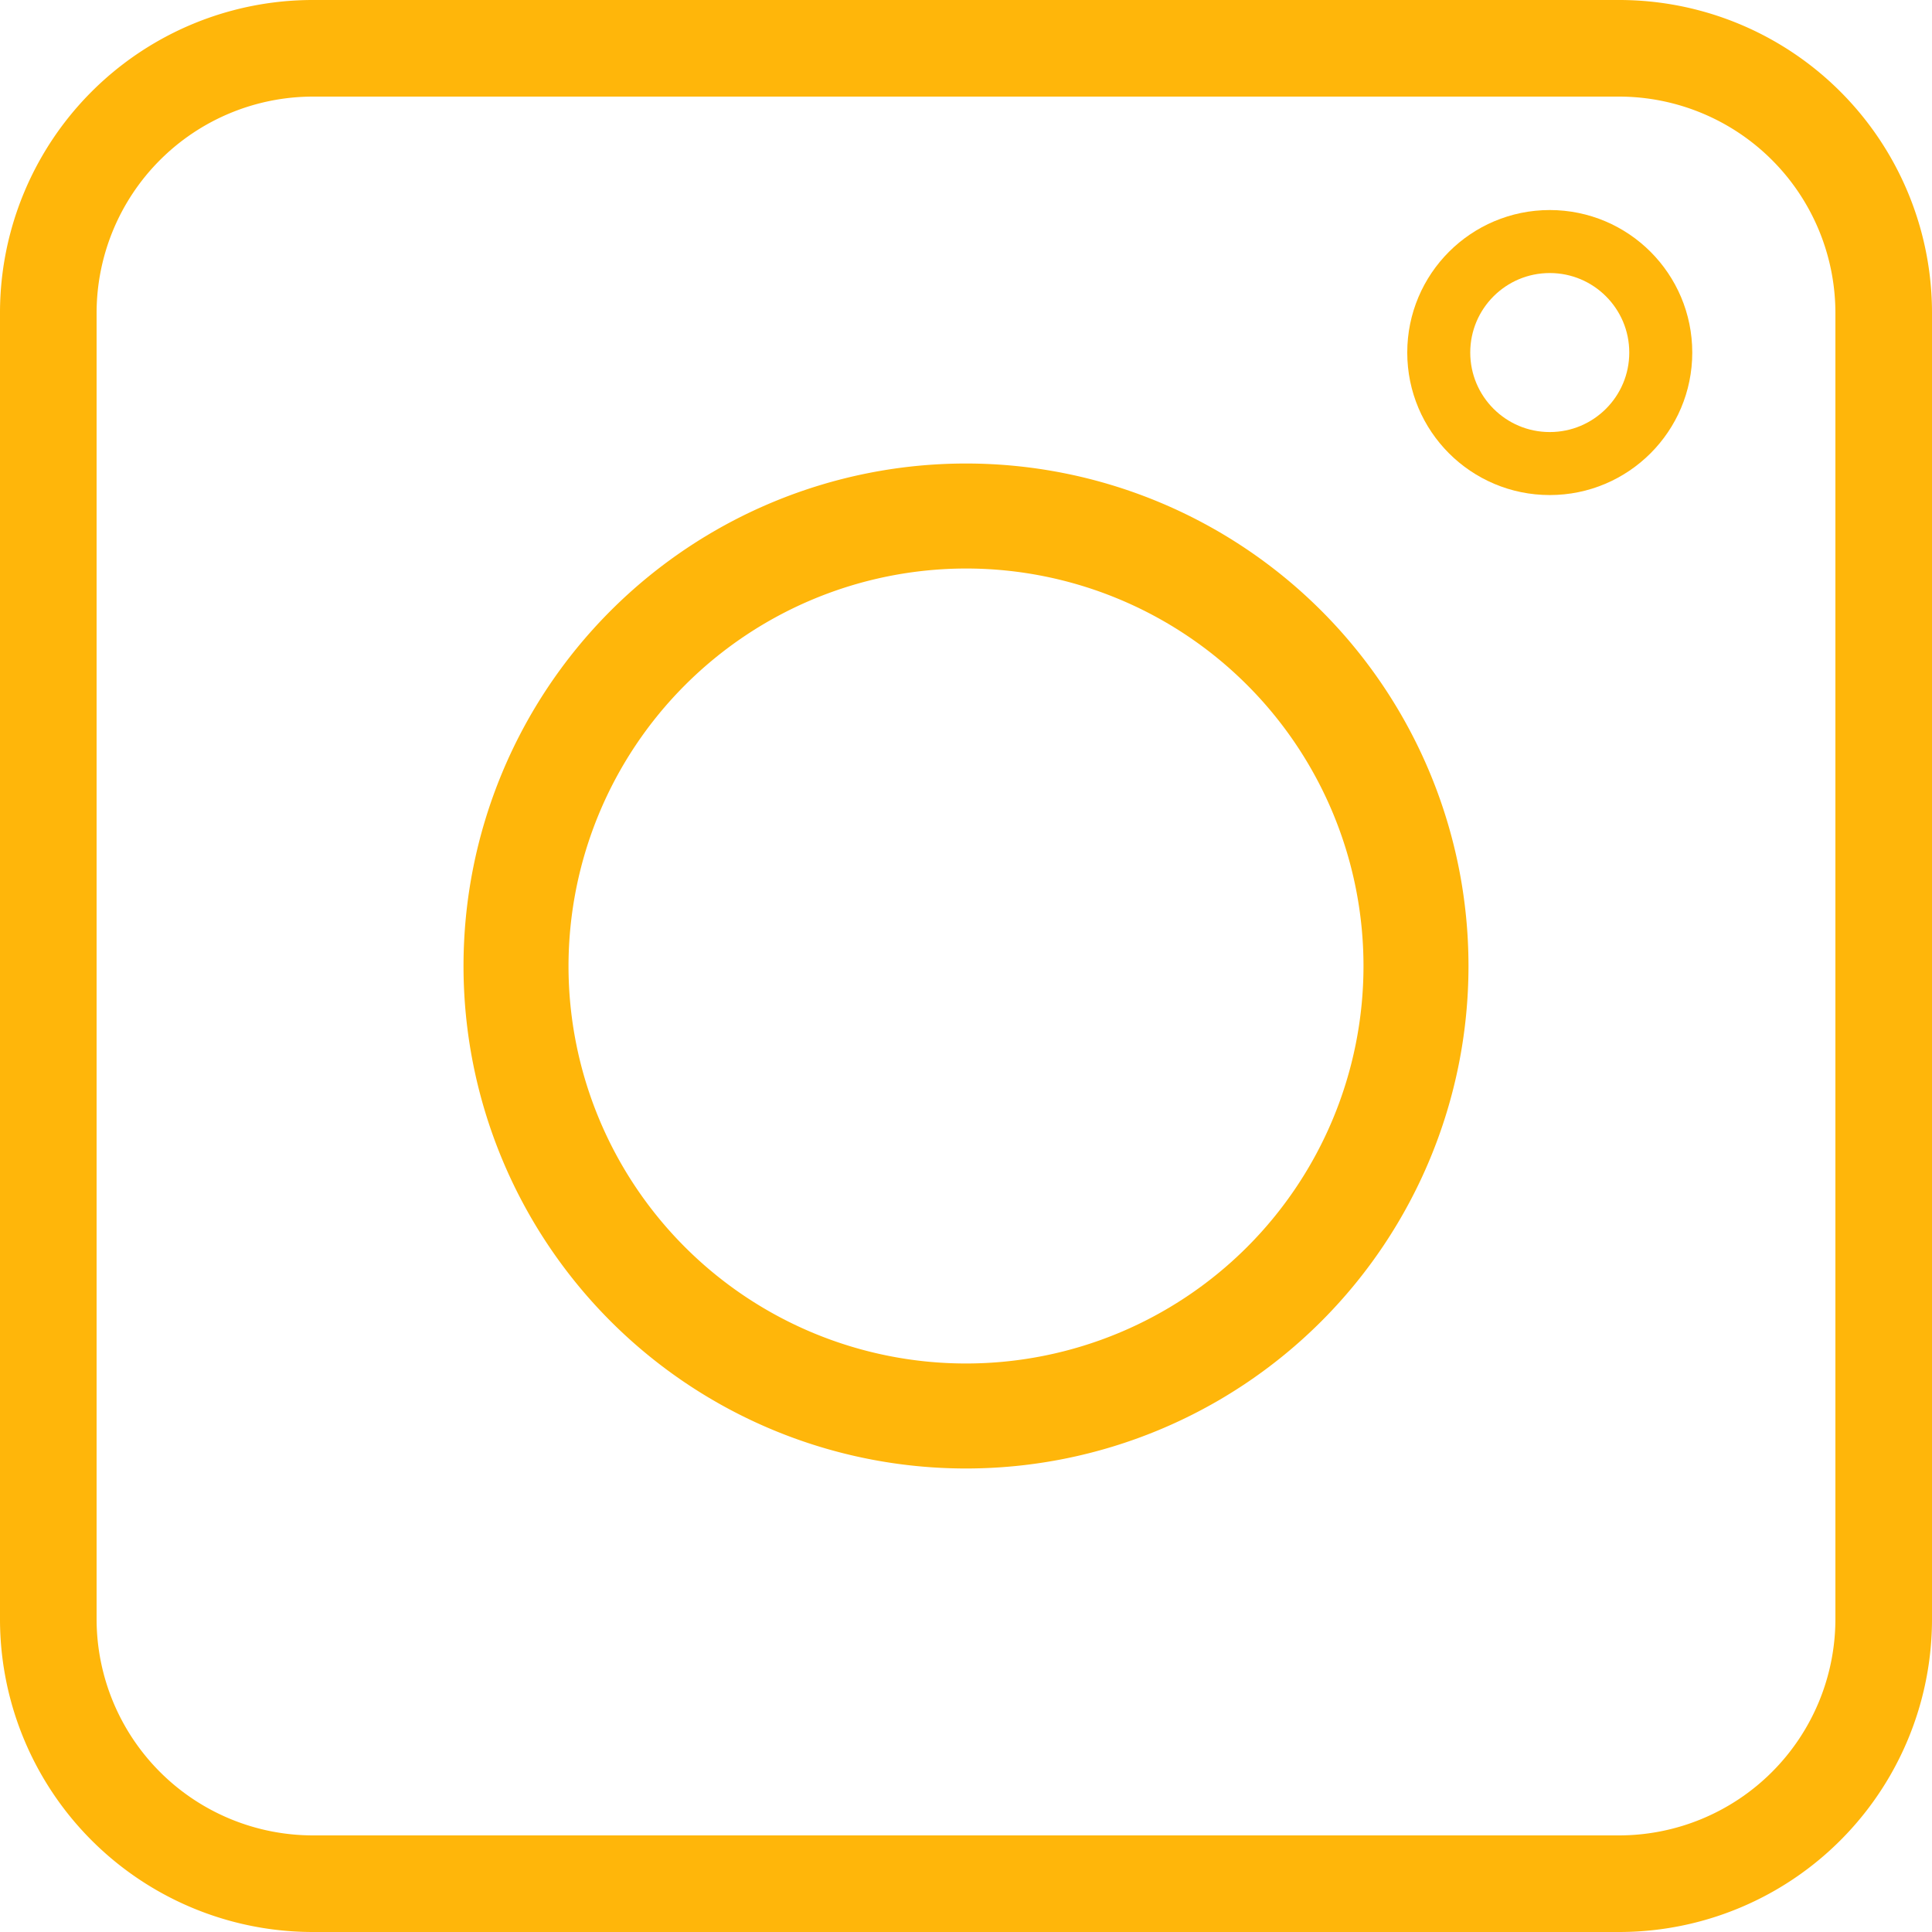<svg xmlns="http://www.w3.org/2000/svg" viewBox="0 0 460 460"><defs><style>.cls-1{fill:#ffb60a;}.cls-2{fill:none;stroke:#ffb60a;stroke-miterlimit:10;stroke-width:15px;}</style></defs><g id="Livello_2" data-name="Livello 2"><g id="Livello_1-2" data-name="Livello 1"><path class="cls-1" d="M385.5,23A51.55,51.55,0,0,1,437,74.5v311A51.55,51.55,0,0,1,385.5,437H74.5A51.55,51.55,0,0,1,23,385.5V74.5A51.55,51.55,0,0,1,74.5,23h311m0-23H74.5A74.49,74.49,0,0,0,0,74.5v311A74.49,74.49,0,0,0,74.5,460h311A74.49,74.49,0,0,0,460,385.5V74.5A74.49,74.49,0,0,0,385.5,0Z"/><path class="cls-1" d="M230,135.36A94.64,94.64,0,1,1,135.36,230,94.75,94.75,0,0,1,230,135.36m0-25A119.64,119.64,0,1,0,349.64,230,119.65,119.65,0,0,0,230,110.36Z"/><circle class="cls-2" cx="368.99" cy="83.94" r="26.43"/></g></g></svg>